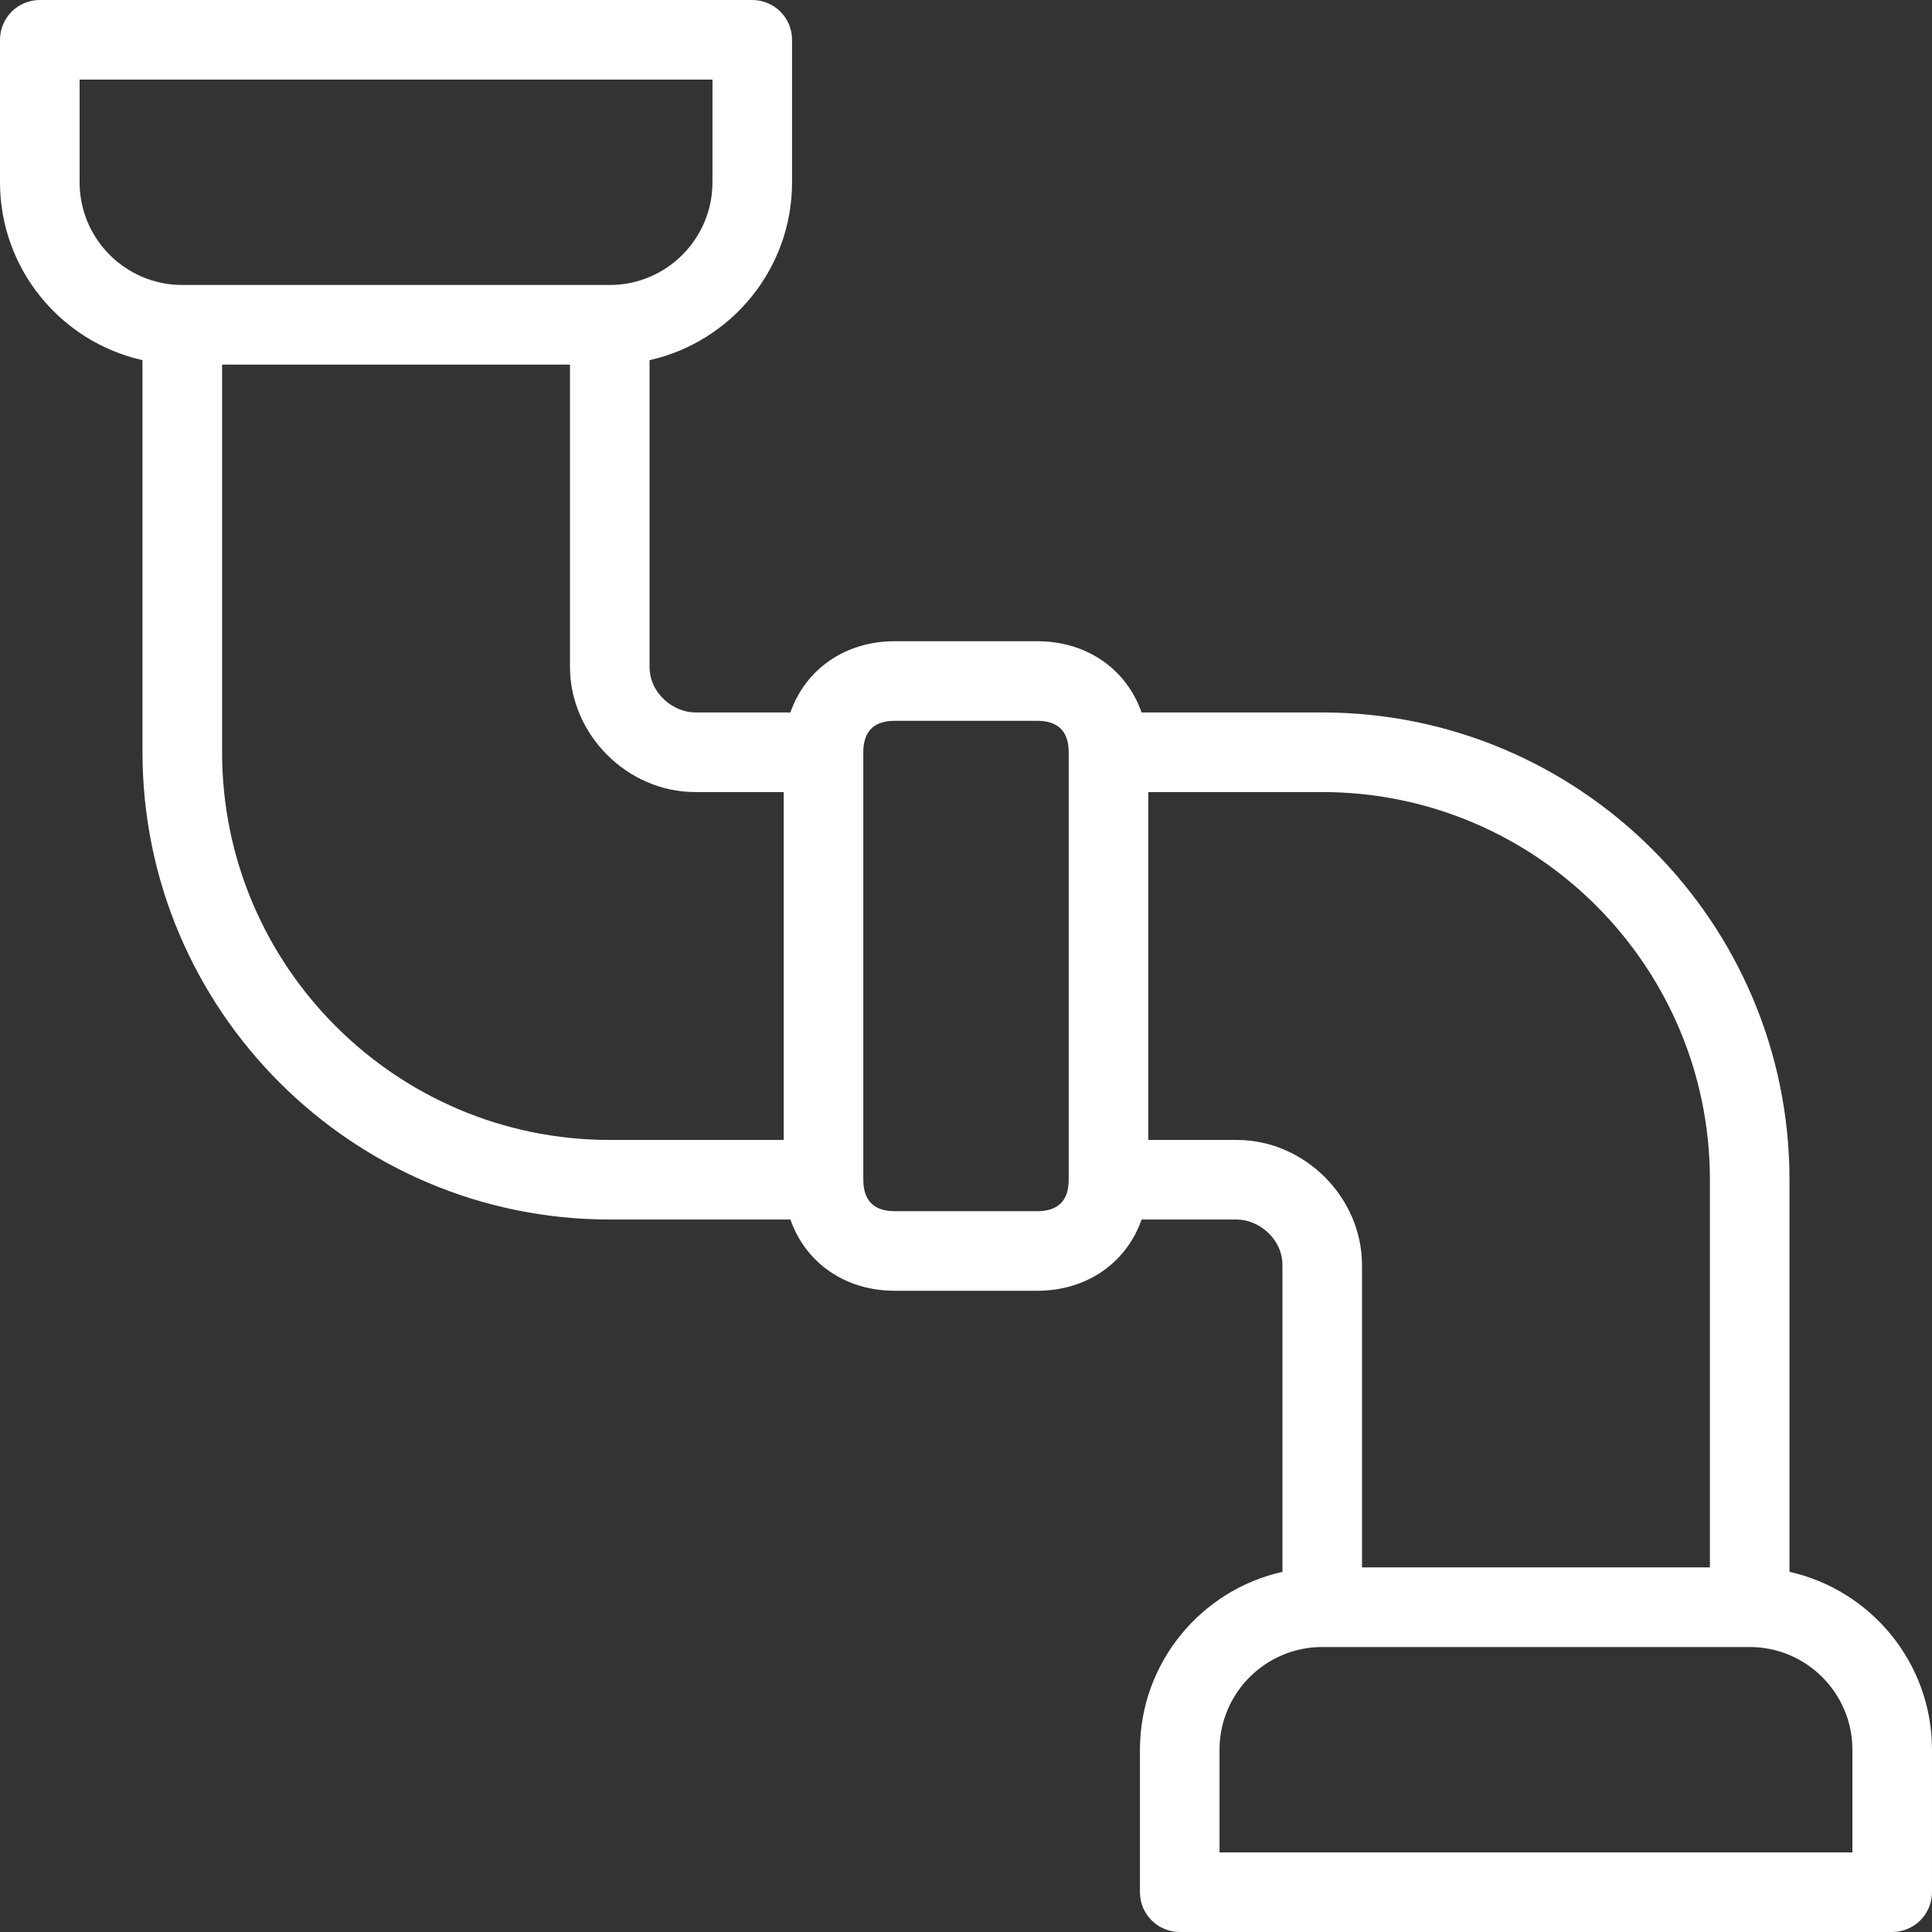 <?xml version="1.0" encoding="utf-8"?>
<!DOCTYPE svg PUBLIC "-//W3C//DTD SVG 1.1//EN" "http://www.w3.org/Graphics/SVG/1.1/DTD/svg11.dtd">
<svg version="1.1" xmlns="http://www.w3.org/2000/svg" xmlns:xlink="http://www.w3.org/1999/xlink" viewBox="0 0 256 256" enable-background="new 0 0 256 256" xml:space="preserve">
<rect x="0" y="0" width="256" height="256" fill="#333333" stroke="none"/>
<path fill="#FFFFFF" d="M237.117,208.277V156.32c0-34.141-27.775-61.916-61.916-61.916h-23.934
	c-1.988-5.682-7.193-9.438-13.83-9.438h-18.88c-6.636,0-11.84,3.758-13.828,9.438H92.126c-2.864,0-6.056-2.486-6.056-6.055V47.723
	c10.791-2.414,18.881-12.062,18.881-23.568V5.273c0-2.912-2.361-5.273-5.273-5.273H5.273C2.36,0,0,2.361,0,5.273v18.881
	c0,11.508,8.091,21.154,18.881,23.568v51.955c0,34.141,27.775,61.916,61.917,61.916h23.933c1.988,5.684,7.192,9.44,13.829,9.44
	h18.881c6.637,0,11.84-3.758,13.828-9.44h12.604c2.865,0,6.057,2.486,6.057,6.057v40.627c-10.791,2.413-18.881,12.062-18.881,23.568
	v18.881c0,2.912,2.359,5.272,5.271,5.272h94.406c2.914,0,5.273-2.36,5.273-5.272v-18.881
	C256,220.339,247.908,210.691,237.117,208.277z M10.547,24.154V10.548h83.858v13.606c0,7.504-6.104,13.607-13.607,13.607H24.154
	C16.651,37.763,10.547,31.658,10.547,24.154z M29.428,99.679V48.31h46.096v40.041c0,9,7.603,16.602,16.602,16.602h11.719v46.096
	H80.797C52.472,151.048,29.428,128.004,29.428,99.679z M137.439,160.488h-18.88c-2.765,0-4.167-1.402-4.167-4.168V99.678
	c0-2.766,1.402-4.166,4.167-4.166h18.88c2.766,0,4.168,1.4,4.168,4.166v56.643C141.607,159.086,140.205,160.488,137.439,160.488z
	 M163.873,151.048h-11.719v-46.097h23.047c28.326,0,51.371,23.045,51.371,51.369v51.37h-46.098v-40.04
	C180.475,158.651,172.871,151.048,163.873,151.048z M245.453,245.453h-83.859v-13.606c0-7.504,6.104-13.608,13.607-13.608h56.645
	c7.502,0,13.607,6.104,13.607,13.608V245.453L245.453,245.453z"/>
</svg>
